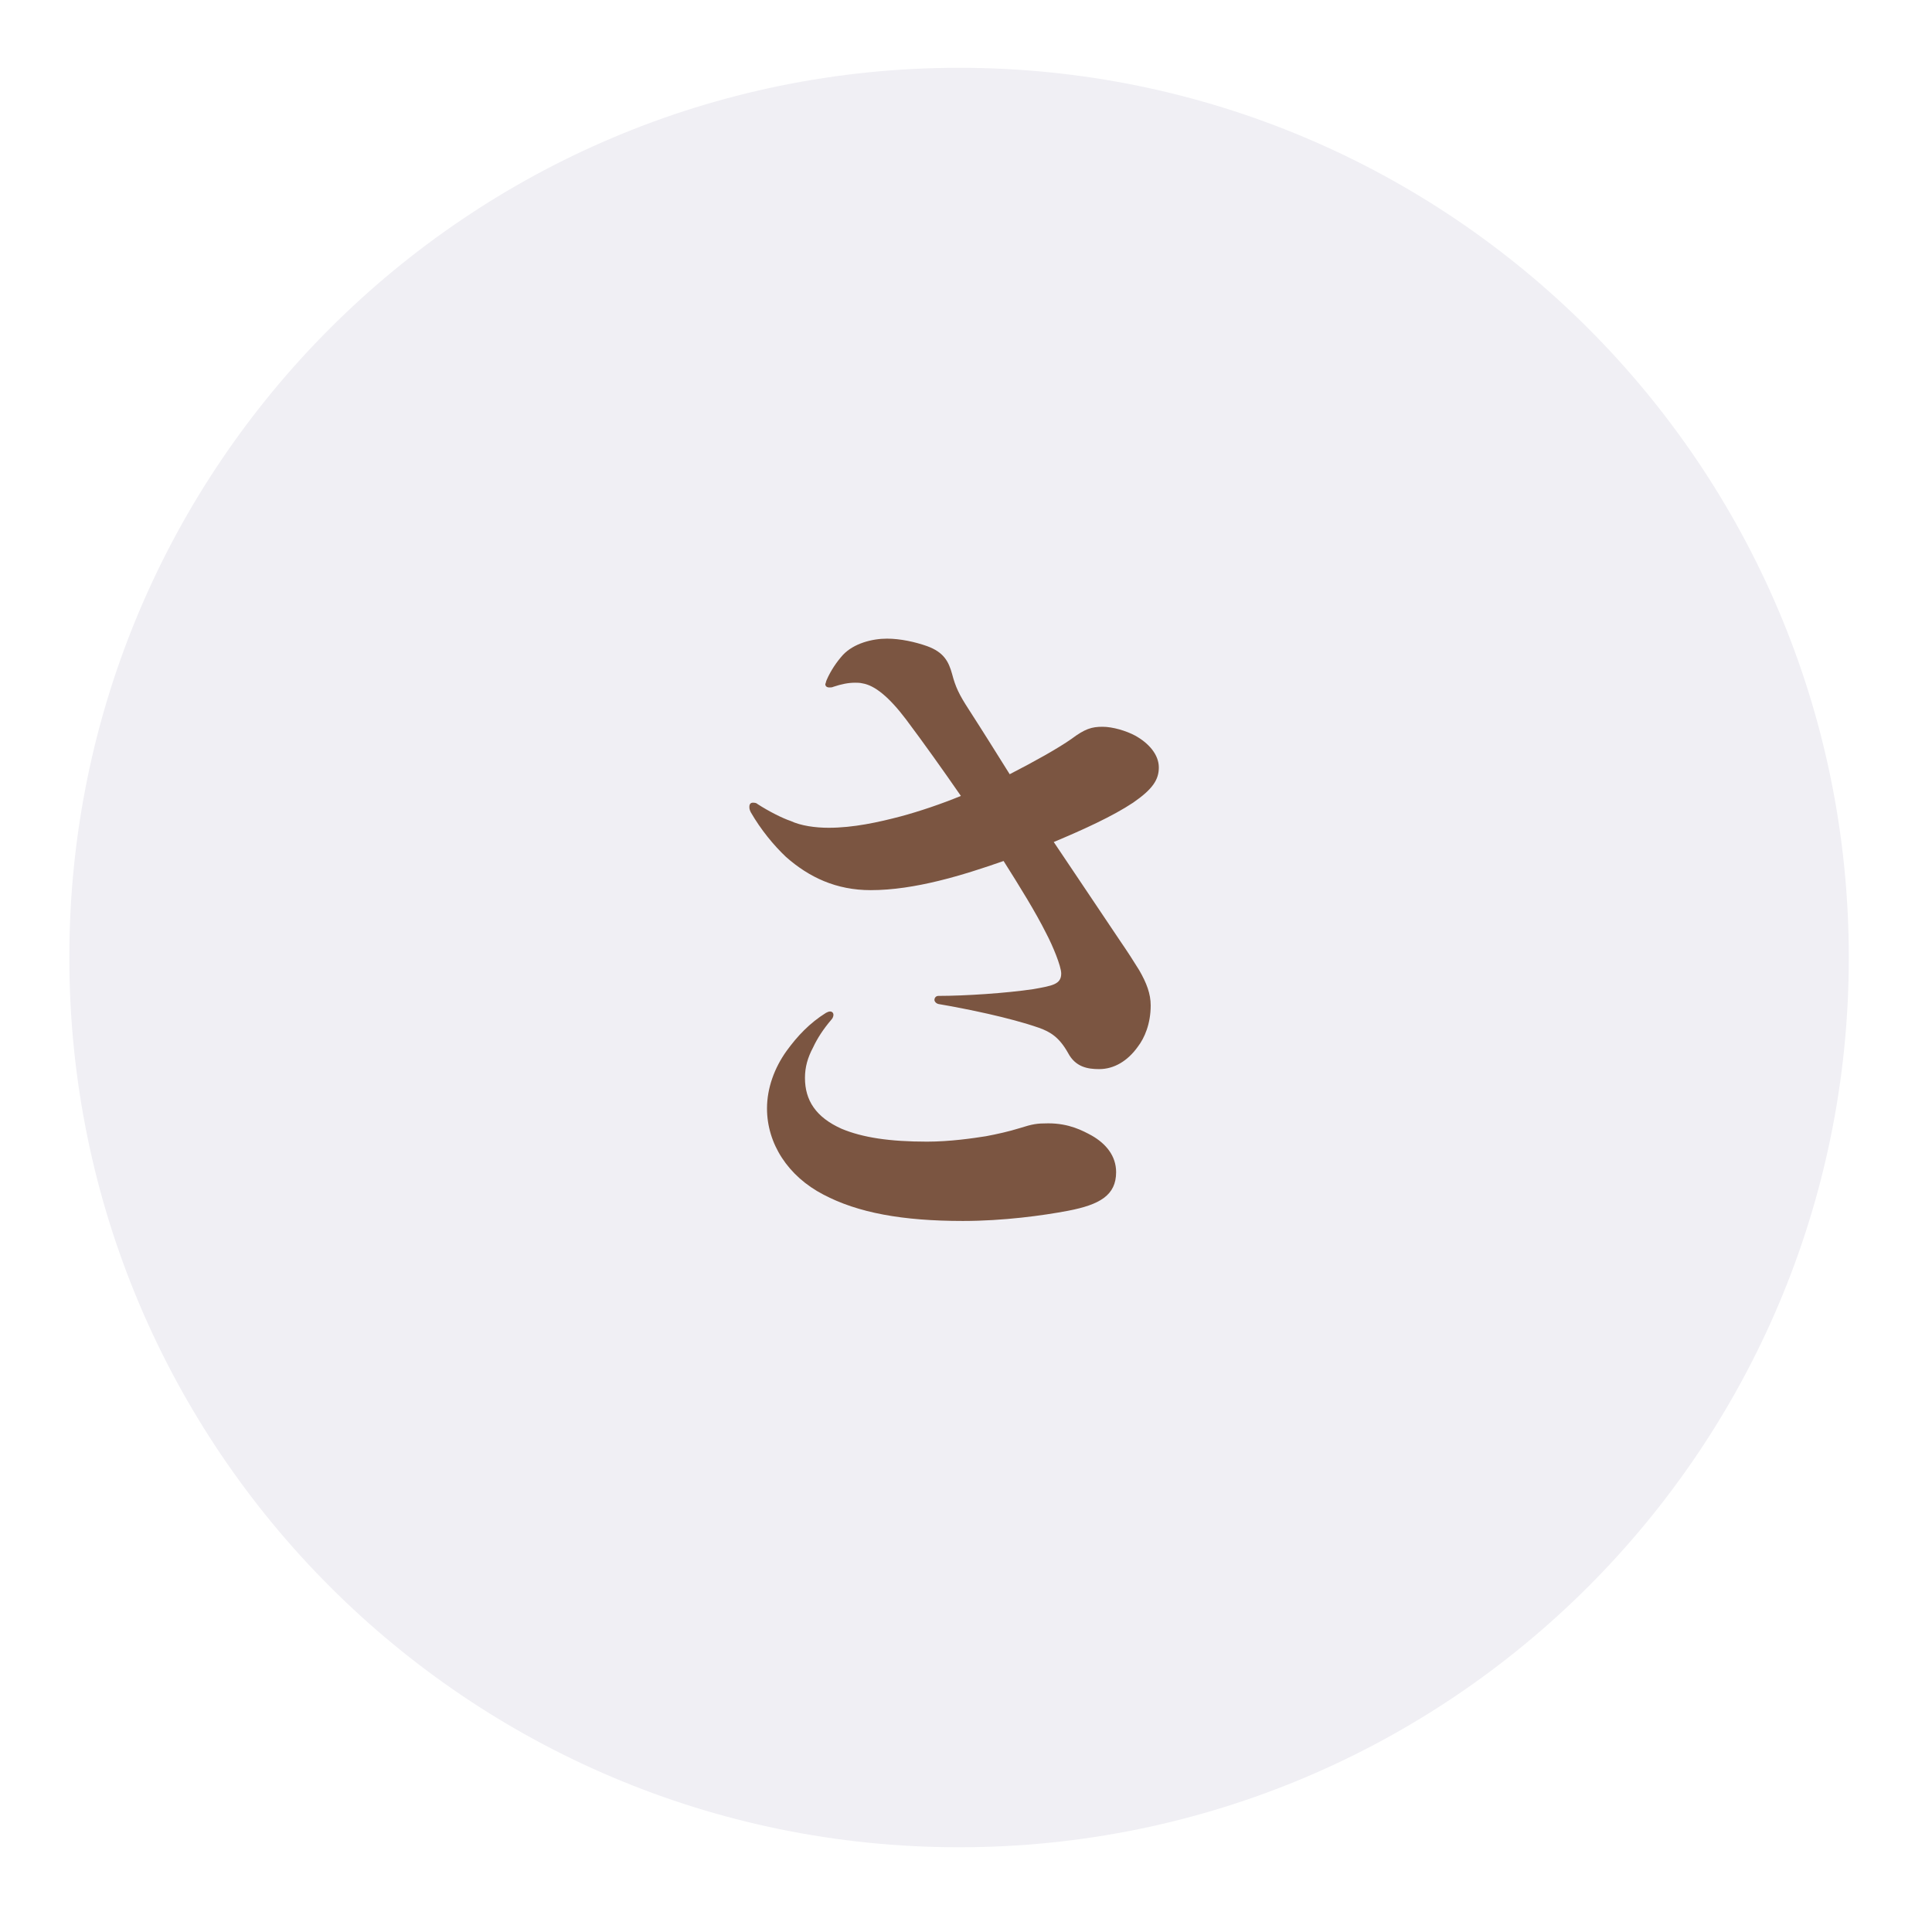 <svg width="114" height="113" viewBox="0 0 114 113" fill="none" xmlns="http://www.w3.org/2000/svg">
<g filter="url(#filter0_d_797_20658)">
<path d="M109.091 54.5C109.091 83.495 85.586 107 56.591 107C27.596 107 4.091 83.495 4.091 54.5C4.091 25.505 27.596 2 56.591 2C85.586 2 109.091 25.505 109.091 54.5Z" fill="#F0EFF4"/>
</g>
<path d="M59.578 45.684C58.778 44.404 57.978 43.124 57.178 41.884C56.578 40.964 56.378 40.524 56.178 39.764C55.978 39.044 55.698 38.484 54.698 38.124C54.018 37.884 53.138 37.684 52.338 37.684C51.458 37.684 50.378 37.964 49.738 38.644C49.378 39.044 49.018 39.564 48.778 40.124C48.738 40.204 48.738 40.284 48.698 40.364C48.698 40.484 48.778 40.564 48.938 40.564C49.018 40.564 49.098 40.564 49.178 40.524C49.658 40.364 50.058 40.284 50.458 40.284C50.578 40.284 50.738 40.284 50.898 40.324C51.618 40.444 52.458 41.124 53.458 42.444C54.538 43.884 55.618 45.404 56.698 46.964C55.538 47.444 54.218 47.884 53.178 48.164C51.818 48.524 50.338 48.844 48.898 48.844C48.098 48.844 47.258 48.724 46.658 48.444C46.178 48.284 45.378 47.884 44.698 47.444C44.618 47.364 44.498 47.364 44.418 47.364C44.298 47.364 44.218 47.444 44.218 47.604C44.218 47.684 44.218 47.764 44.298 47.924C44.898 48.964 45.658 49.884 46.378 50.564C47.738 51.764 49.338 52.524 51.378 52.524C53.978 52.524 56.818 51.644 59.218 50.804C60.178 52.324 61.098 53.804 61.738 55.084C62.098 55.764 62.618 57.004 62.618 57.444C62.618 58.084 62.098 58.164 60.978 58.364C59.378 58.604 56.938 58.764 55.378 58.764C55.218 58.764 55.138 58.884 55.138 59.004C55.138 59.084 55.218 59.204 55.378 59.244C57.018 59.524 59.578 60.044 61.298 60.644C61.978 60.884 62.498 61.204 63.018 62.124C63.458 62.964 64.178 63.084 64.858 63.084C65.738 63.084 66.538 62.604 67.138 61.764C67.538 61.244 67.898 60.404 67.898 59.324C67.898 58.644 67.658 58.004 67.218 57.244C66.898 56.724 66.538 56.164 66.098 55.524C64.778 53.564 63.258 51.284 62.178 49.684C63.898 48.964 65.658 48.164 66.858 47.364C68.018 46.564 68.378 46.004 68.378 45.284C68.378 44.524 67.778 43.844 66.978 43.404C66.458 43.124 65.658 42.884 65.058 42.884C64.418 42.884 64.018 43.004 63.218 43.604C62.418 44.164 61.058 44.924 59.578 45.684ZM48.738 59.764C47.778 60.364 47.058 61.124 46.418 62.004C45.698 63.004 45.258 64.204 45.258 65.404C45.258 67.484 46.498 69.404 48.578 70.484C50.618 71.564 53.258 72.044 56.818 72.044C59.218 72.044 61.538 71.724 63.018 71.444C64.898 71.084 65.858 70.524 65.858 69.164C65.858 68.204 65.258 67.484 64.418 67.004C63.898 66.724 63.098 66.284 61.858 66.284C61.178 66.284 60.938 66.324 60.178 66.564C59.538 66.764 58.818 66.924 58.178 67.044C57.418 67.164 56.058 67.364 54.698 67.364C52.498 67.364 50.898 67.124 49.658 66.604C48.138 65.924 47.498 64.924 47.498 63.604C47.498 62.964 47.658 62.404 47.978 61.804C48.218 61.284 48.578 60.724 49.058 60.164C49.138 60.084 49.178 59.964 49.178 59.884C49.178 59.764 49.098 59.684 48.978 59.684C48.898 59.684 48.818 59.724 48.738 59.764Z" fill="#7B5541"/>
<defs>
<filter id="filter0_d_797_20658" x="0.091" y="0" width="113" height="113" filterUnits="userSpaceOnUse" color-interpolation-filters="sRGB">
<feFlood flood-opacity="0" result="BackgroundImageFix"/>
<feColorMatrix in="SourceAlpha" type="matrix" values="0 0 0 0 0 0 0 0 0 0 0 0 0 0 0 0 0 0 127 0" result="hardAlpha"/>
<feOffset dy="2"/>
<feGaussianBlur stdDeviation="2"/>
<feColorMatrix type="matrix" values="0 0 0 0 0 0 0 0 0 0 0 0 0 0 0 0 0 0 0.15 0"/>
<feBlend mode="normal" in2="BackgroundImageFix" result="effect1_dropShadow_797_20658"/>
<feBlend mode="normal" in="SourceGraphic" in2="effect1_dropShadow_797_20658" result="shape"/>
</filter>
</defs>
</svg>
